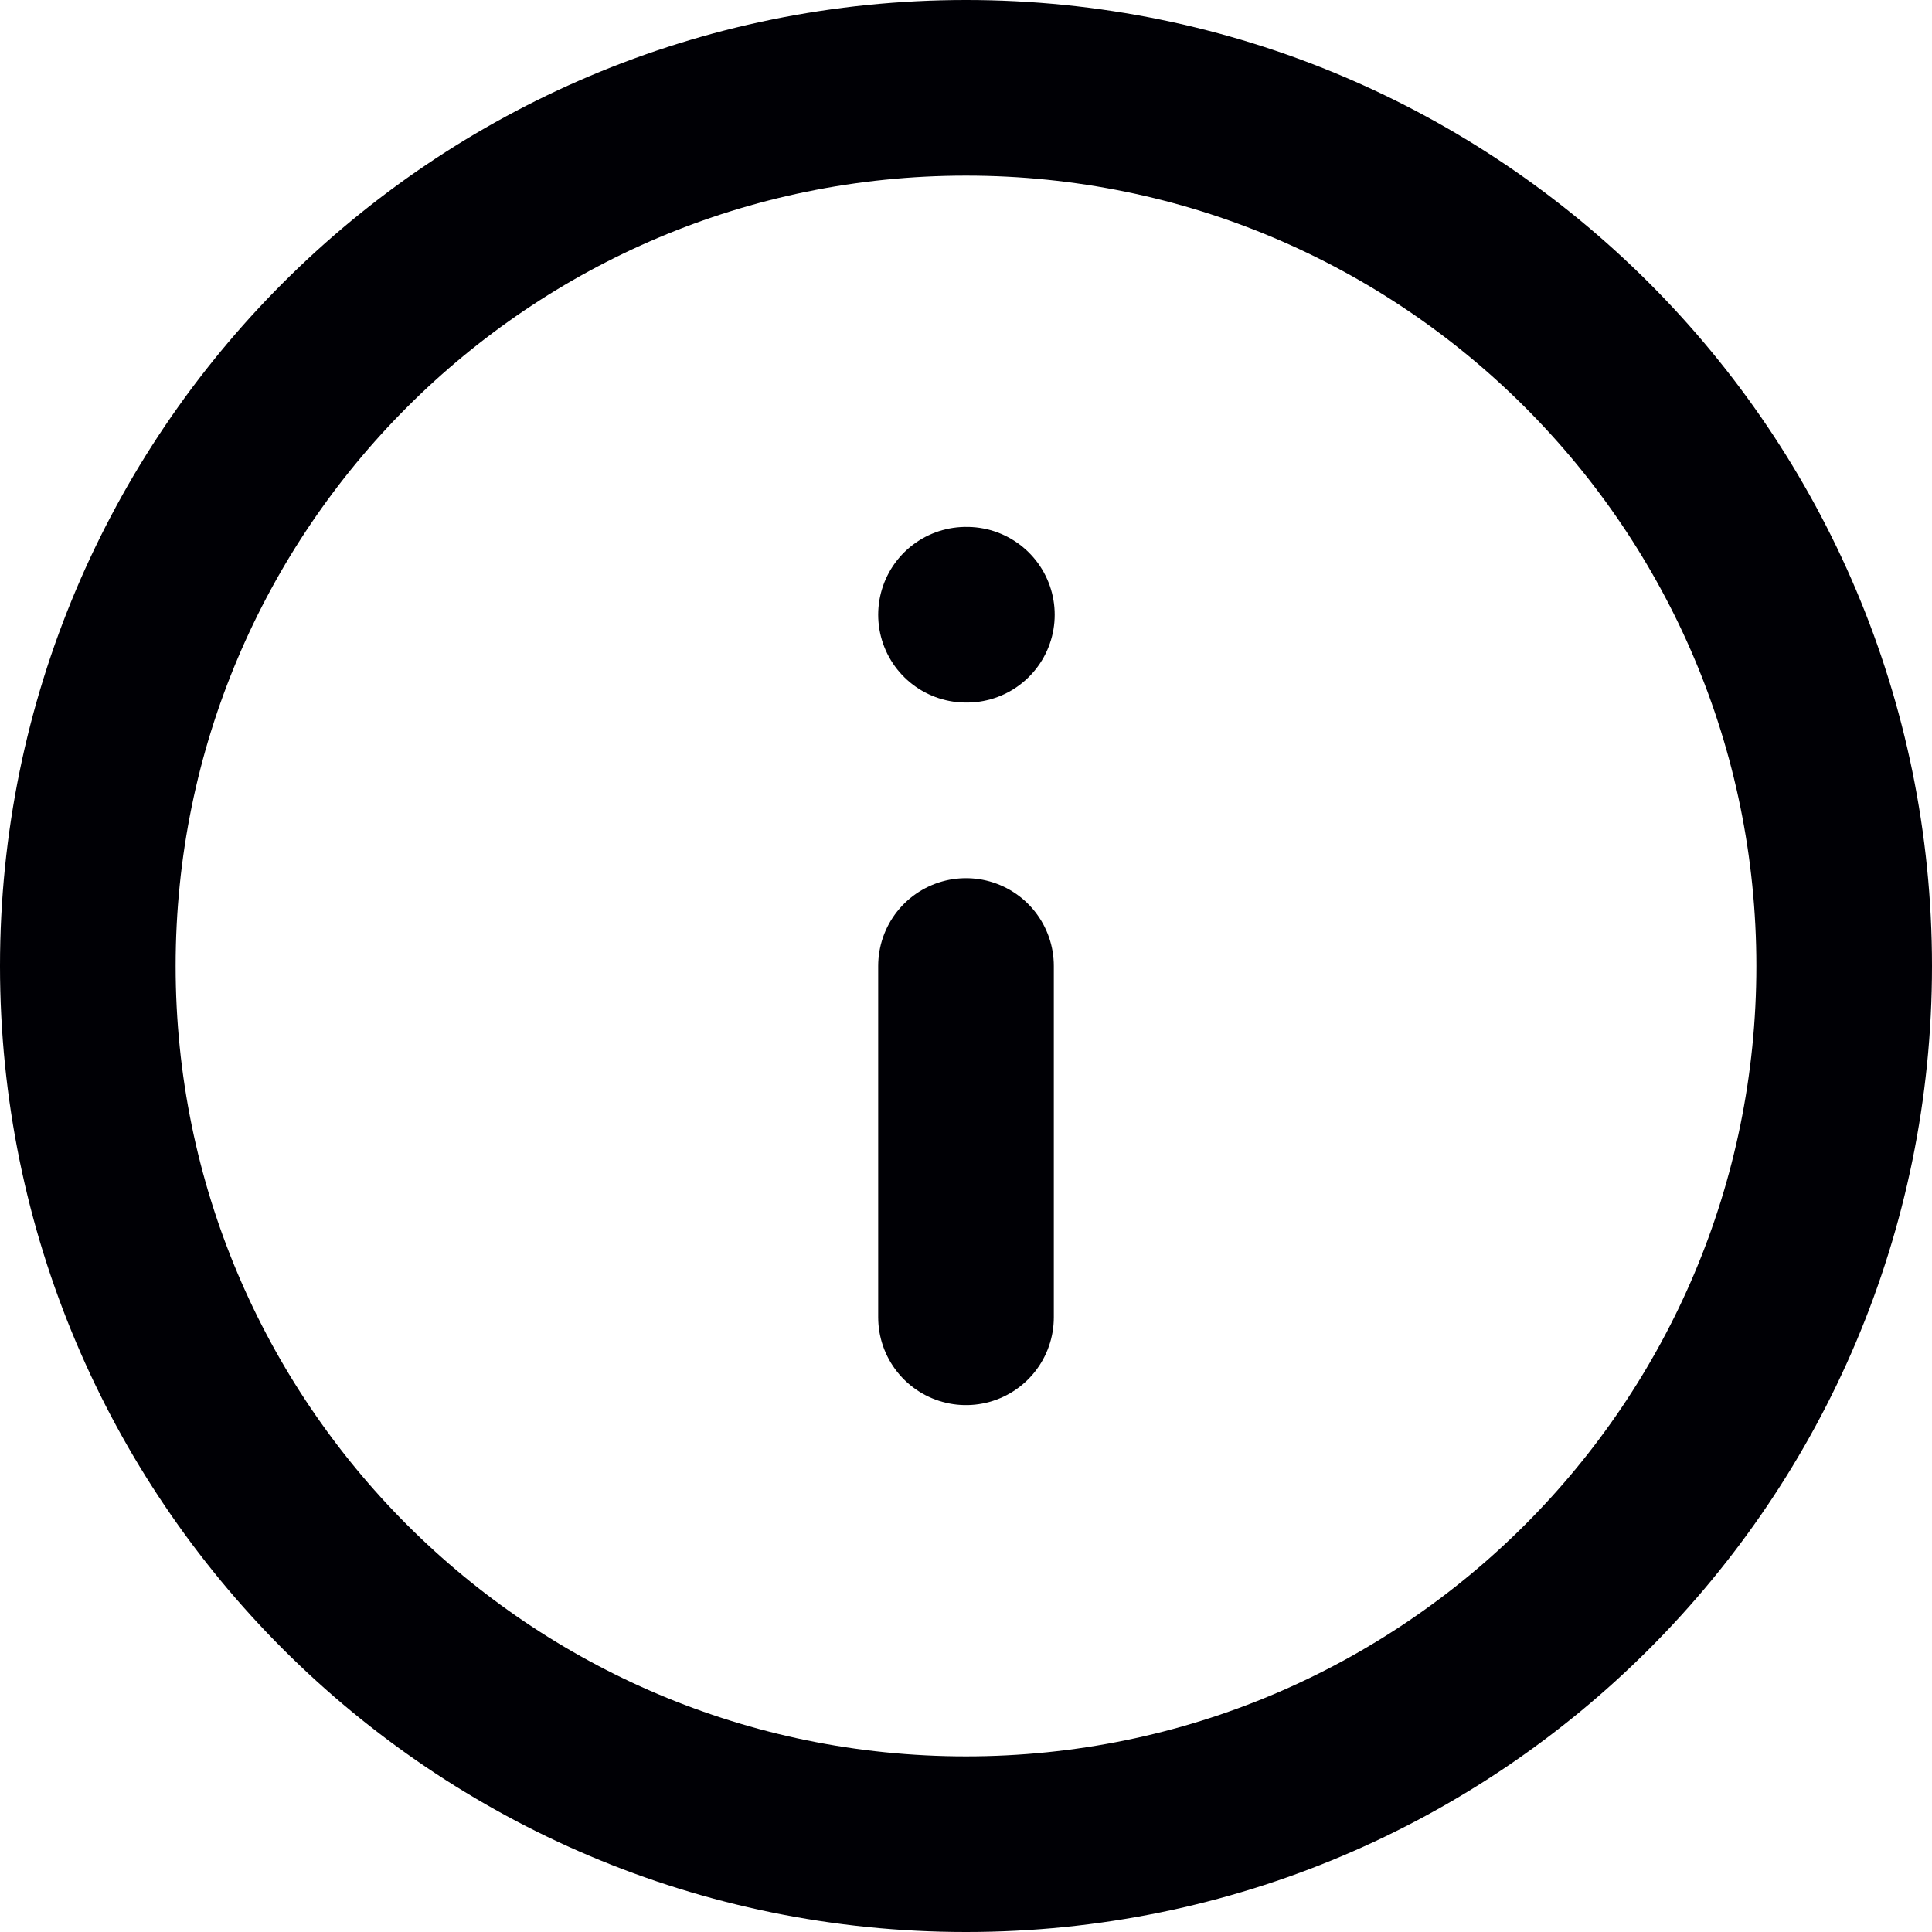 <svg xmlns="http://www.w3.org/2000/svg" width="22" height="22" viewBox="0 0 22 22" fill="none"><path d="M11 15V11M11 7H11.01M21 11C21 16.523 16.523 21 11 21C5.477 21 1 16.523 1 11C1 5.477 5.477 1 11 1C16.523 1 21 5.477 21 11Z" stroke="#000005" stroke-width="2" stroke-linecap="round" stroke-linejoin="round"></path></svg>